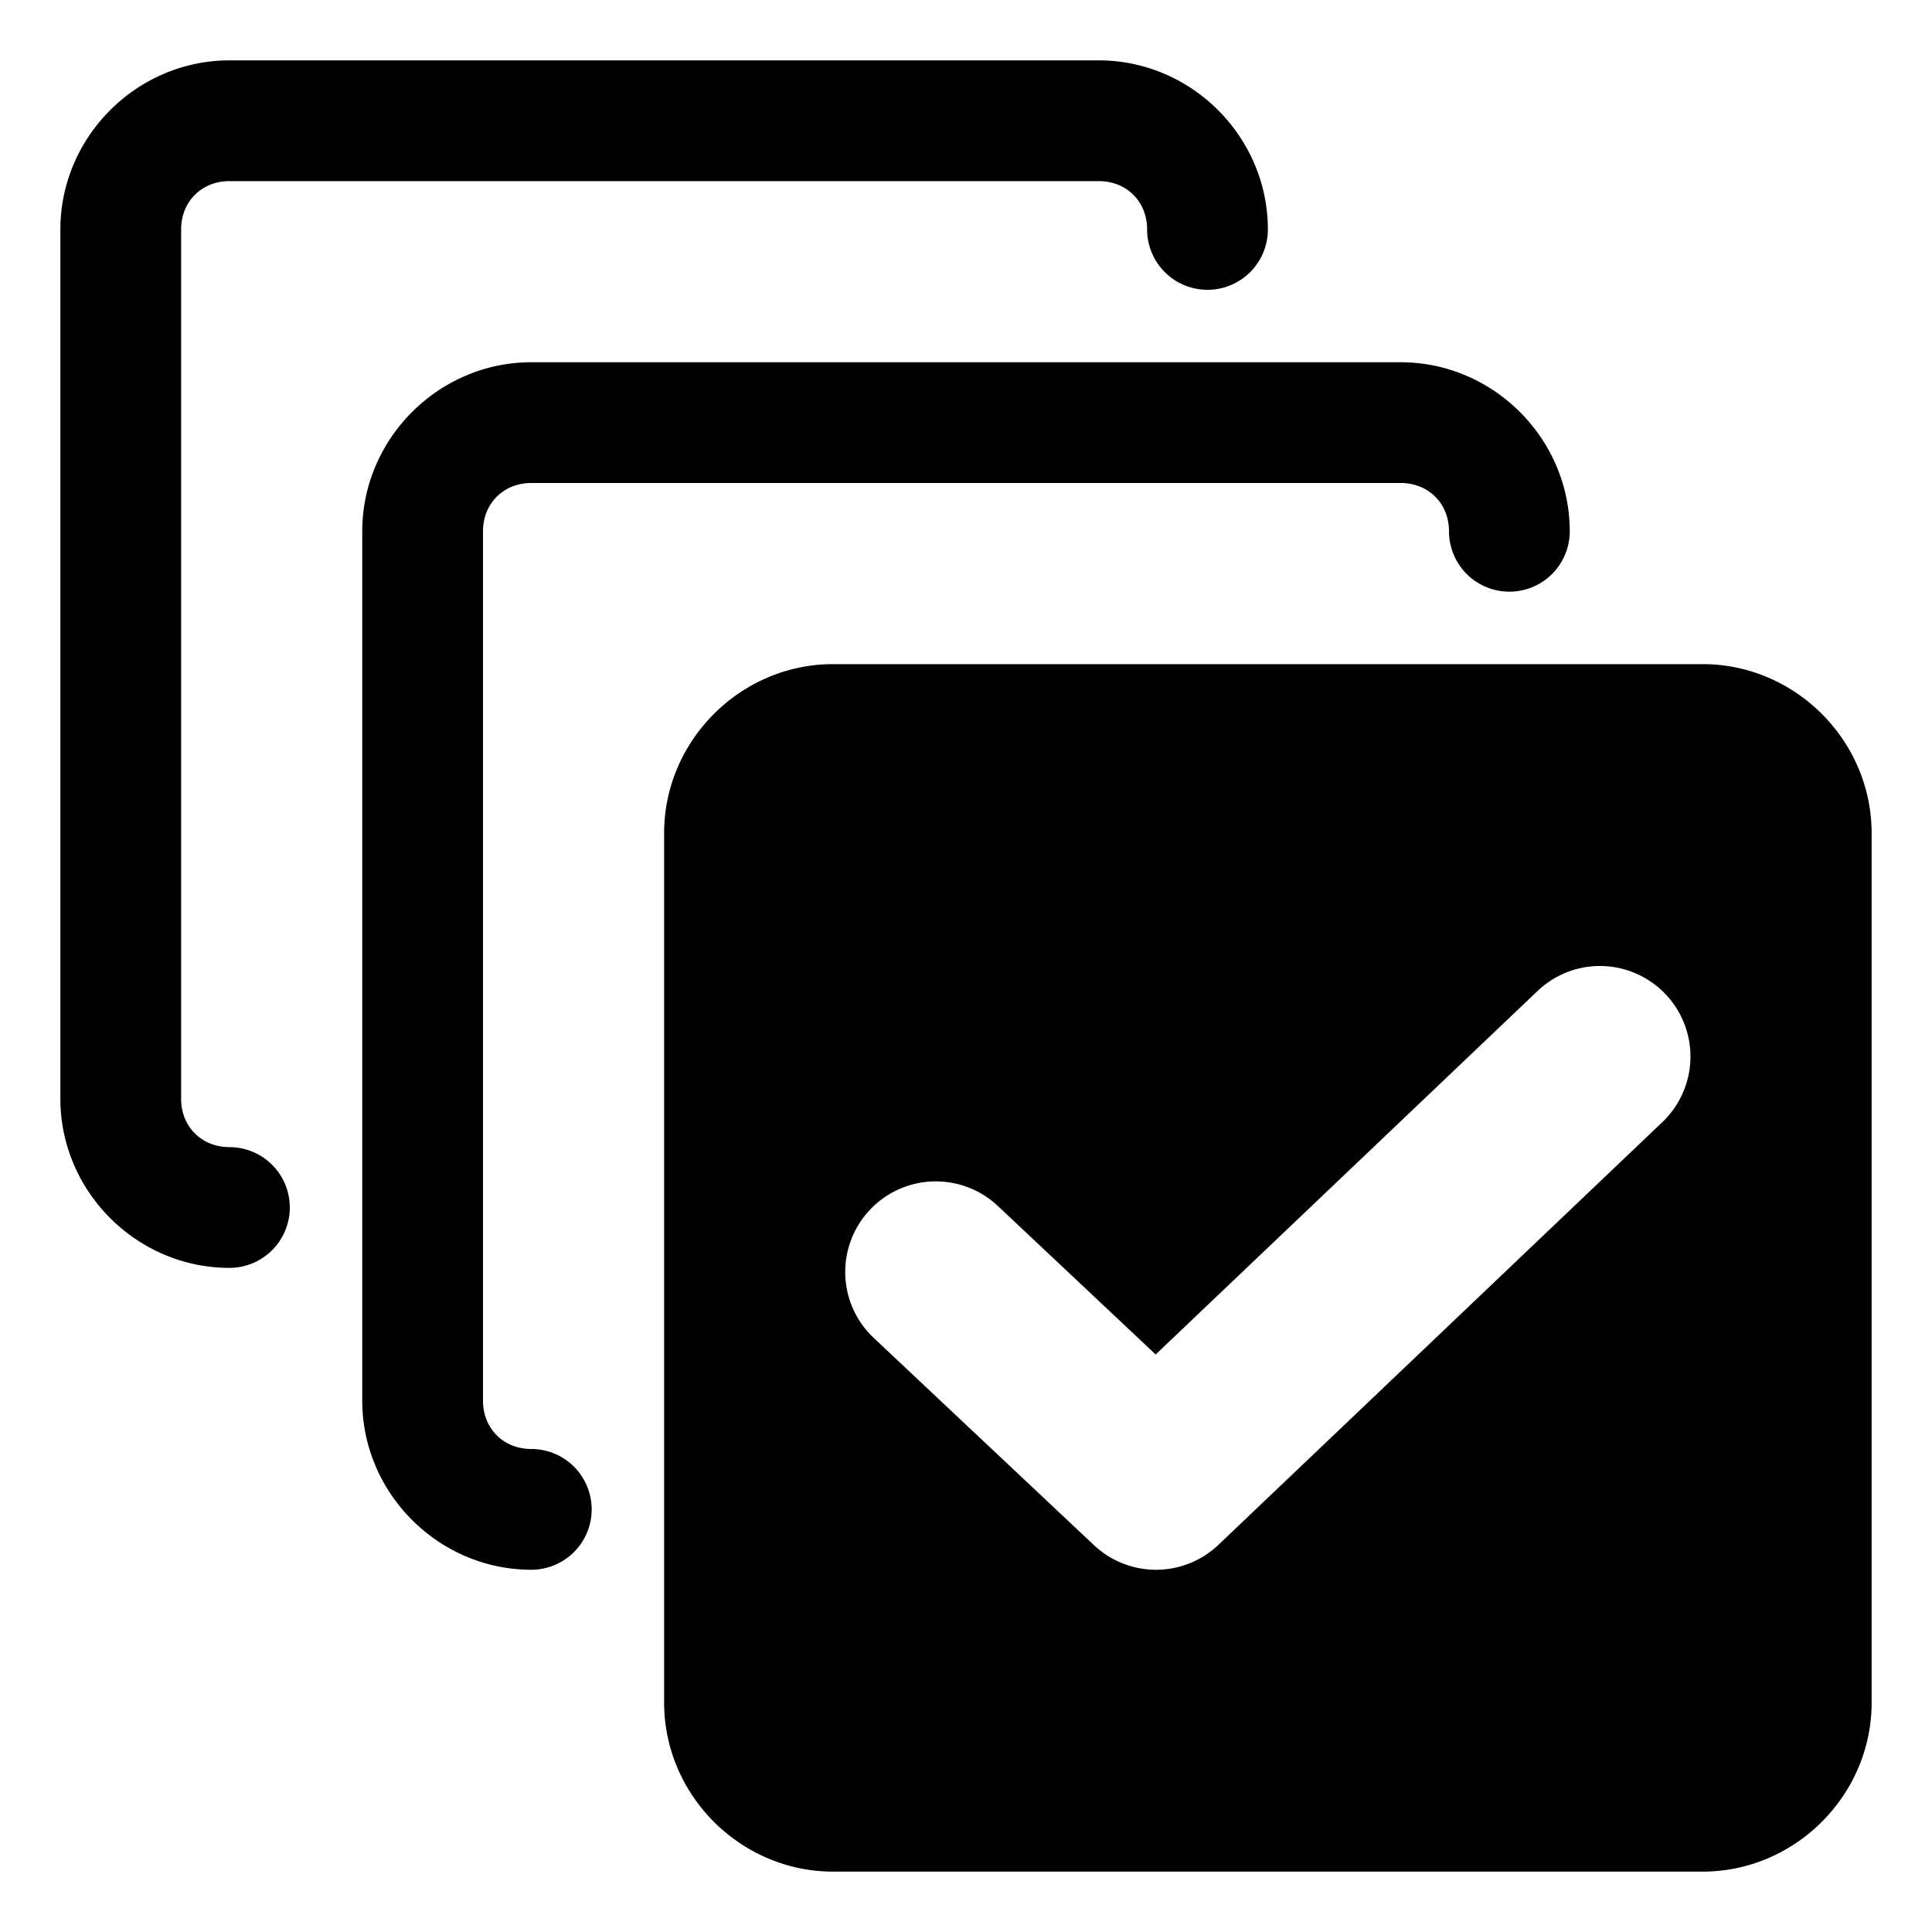 <svg xmlns="http://www.w3.org/2000/svg" width="64" height="64"><path fill="#000000a8" d="M7.6 2C4.532 2 2 4.532 2 7.6v28.8C2 39.468 4.532 42 7.6 42a2 2 0 0 0 2-2 2 2 0 0 0-2-2c-.921 0-1.6-.679-1.6-1.6V7.6C6 6.679 6.679 6 7.6 6h28.8c.921 0 1.6.679 1.6 1.6a2 2 0 0 0 2 2 2 2 0 0 0 2-2C42 4.532 39.468 2 36.4 2zm10 10c-3.068 0-5.6 2.532-5.6 5.6v28.8c0 3.068 2.532 5.6 5.6 5.6a2 2 0 0 0 2-2 2 2 0 0 0-2-2c-.921 0-1.6-.679-1.6-1.6V17.6c0-.921.679-1.6 1.6-1.6h28.8c.921 0 1.6.679 1.6 1.6a2 2 0 0 0 2 2 2 2 0 0 0 2-2c0-3.068-2.532-5.6-5.6-5.6zm10 10c-3.068 0-5.6 2.532-5.6 5.6v28.8c0 3.068 2.532 5.6 5.6 5.6h28.8c3.068 0 5.6-2.532 5.6-5.6V27.6c0-3.068-2.532-5.6-5.6-5.6zm25.353 10a3 3 0 0 1 2.219.932 3 3 0 0 1-.104 4.24L40.363 51.174a3 3 0 0 1-4.123.012l-7.297-6.866a3 3 0 0 1-.129-4.24 3 3 0 0 1 4.243-.129l5.226 4.918 12.649-12.04A3 3 0 0 1 52.953 32z"/></svg>